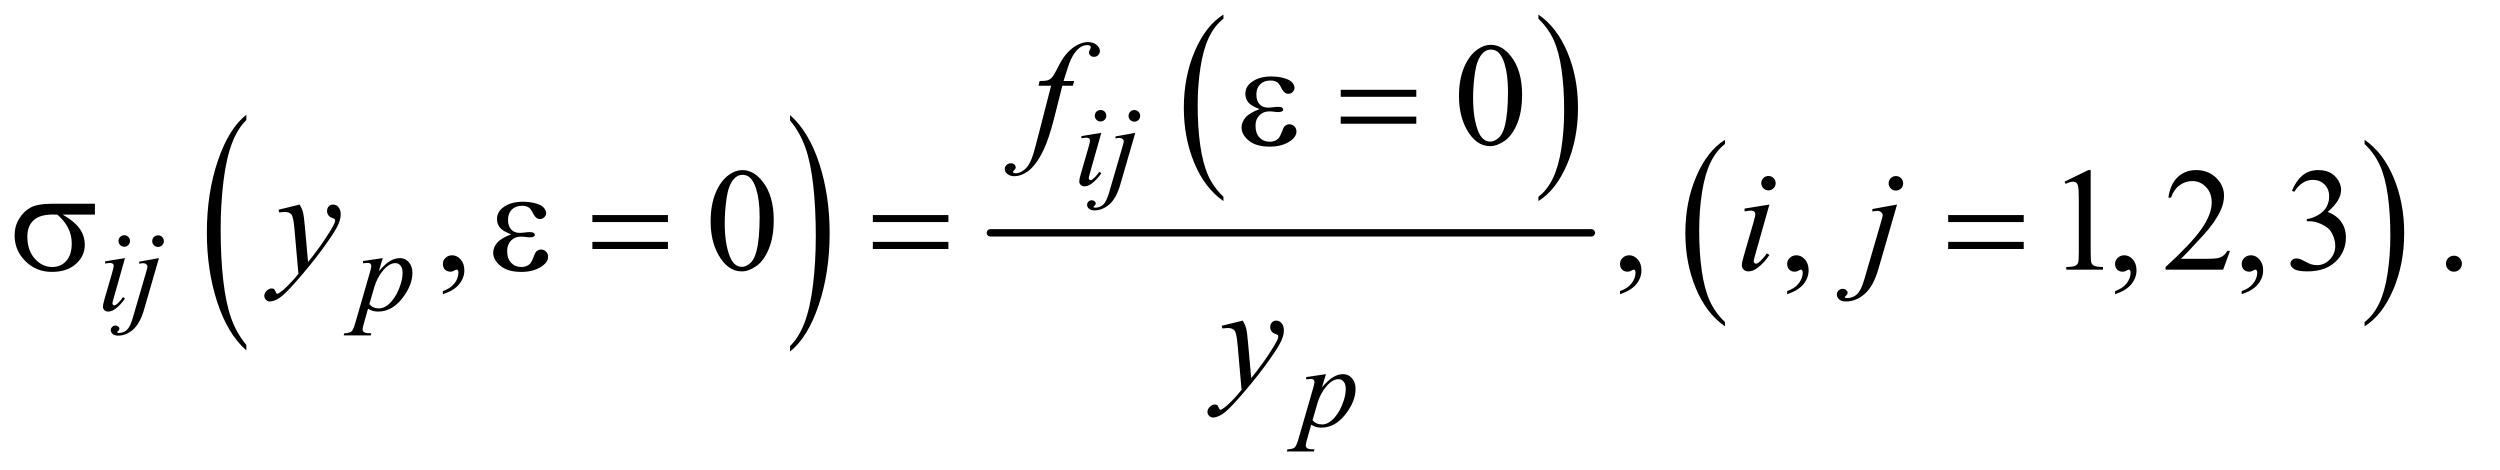 <?xml version="1.0" encoding="UTF-8"?>
<!DOCTYPE svg PUBLIC '-//W3C//DTD SVG 1.0//EN'
          'http://www.w3.org/TR/2001/REC-SVG-20010904/DTD/svg10.dtd'>
<svg stroke-dasharray="none" shape-rendering="auto" xmlns="http://www.w3.org/2000/svg" font-family="'Dialog'" text-rendering="auto" width="266" fill-opacity="1" color-interpolation="auto" color-rendering="auto" preserveAspectRatio="xMidYMid meet" font-size="12px" viewBox="0 0 266 50" fill="black" xmlns:xlink="http://www.w3.org/1999/xlink" stroke="black" image-rendering="auto" stroke-miterlimit="10" stroke-linecap="square" stroke-linejoin="miter" font-style="normal" stroke-width="1" height="50" stroke-dashoffset="0" font-weight="normal" stroke-opacity="1"
><!--Generated by the Batik Graphics2D SVG Generator--><defs id="genericDefs"
  /><g
  ><defs id="defs1"
    ><clipPath clipPathUnits="userSpaceOnUse" id="clipPath1"
      ><path d="M1.072 1.692 L169.405 1.692 L169.405 33.388 L1.072 33.388 L1.072 1.692 Z"
      /></clipPath
      ><clipPath clipPathUnits="userSpaceOnUse" id="clipPath2"
      ><path d="M34.239 54.067 L34.239 1066.699 L5412.292 1066.699 L5412.292 54.067 Z"
      /></clipPath
    ></defs
    ><g transform="scale(1.576,1.576) translate(-1.072,-1.692) matrix(0.031,0,0,0.031,0,0)"
    ><path d="M571.062 805.875 L571.062 817.719 Q530.406 781.922 507.742 712.664 Q485.078 643.406 485.078 561.062 Q485.078 475.406 508.914 405.047 Q532.75 334.688 571.062 304.391 L571.062 315.953 Q551.906 334.688 539.602 367.18 Q527.297 399.672 521.219 449.656 Q515.141 499.641 515.141 553.891 Q515.141 615.312 520.75 664.883 Q526.359 714.453 537.883 747.086 Q549.406 779.719 571.062 805.875 Z" stroke="none" clip-path="url(#clipPath2)"
    /></g
    ><g transform="matrix(0.049,0,0,0.049,-1.689,-2.667)"
    ><path d="M1750.016 315.953 L1750.016 304.391 Q1790.656 339.922 1813.32 409.18 Q1835.984 478.438 1835.984 560.781 Q1835.984 646.422 1812.156 716.93 Q1788.328 787.438 1750.016 817.719 L1750.016 805.875 Q1769.328 787.156 1781.633 754.656 Q1793.938 722.156 1799.93 672.312 Q1805.922 622.469 1805.922 567.938 Q1805.922 506.812 1800.398 457.102 Q1794.875 407.391 1783.266 374.758 Q1771.656 342.125 1750.016 315.953 Z" stroke="none" clip-path="url(#clipPath2)"
    /></g
    ><g transform="matrix(0.049,0,0,0.049,-1.689,-2.667)"
    ><path d="M2691.062 481.703 L2691.062 491.047 Q2650.406 462.797 2627.742 408.148 Q2605.078 353.5 2605.078 288.531 Q2605.078 220.953 2628.914 165.438 Q2652.75 109.922 2691.062 86.016 L2691.062 95.141 Q2671.906 109.922 2659.602 135.562 Q2647.297 161.203 2641.219 200.641 Q2635.141 240.078 2635.141 282.875 Q2635.141 331.328 2640.75 370.445 Q2646.359 409.562 2657.883 435.312 Q2669.406 461.062 2691.062 481.703 Z" stroke="none" clip-path="url(#clipPath2)"
    /></g
    ><g transform="matrix(0.049,0,0,0.049,-1.689,-2.667)"
    ><path d="M3375.016 95.141 L3375.016 86.016 Q3415.656 114.047 3438.32 168.695 Q3460.984 223.344 3460.984 288.312 Q3460.984 355.891 3437.156 411.516 Q3413.328 467.141 3375.016 491.047 L3375.016 481.703 Q3394.328 466.922 3406.633 441.281 Q3418.938 415.641 3424.93 376.312 Q3430.922 336.984 3430.922 293.969 Q3430.922 245.719 3425.398 206.5 Q3419.875 167.281 3408.266 141.531 Q3396.656 115.781 3375.016 95.141 Z" stroke="none" clip-path="url(#clipPath2)"
    /></g
    ><g stroke-width="16" transform="matrix(0.049,0,0,0.049,-1.689,-2.667)" stroke-linejoin="round" stroke-linecap="round"
    ><line y2="560" fill="none" x1="2185" clip-path="url(#clipPath2)" x2="3490" y1="560"
    /></g
    ><g transform="matrix(0.049,0,0,0.049,-1.689,-2.667)"
    ><path d="M3780.062 753.703 L3780.062 763.047 Q3739.406 734.797 3716.742 680.148 Q3694.078 625.5 3694.078 560.531 Q3694.078 492.953 3717.914 437.438 Q3741.75 381.922 3780.062 358.016 L3780.062 367.141 Q3760.906 381.922 3748.602 407.562 Q3736.297 433.203 3730.219 472.641 Q3724.141 512.078 3724.141 554.875 Q3724.141 603.328 3729.75 642.445 Q3735.359 681.562 3746.883 707.312 Q3758.406 733.062 3780.062 753.703 Z" stroke="none" clip-path="url(#clipPath2)"
    /></g
    ><g transform="matrix(0.049,0,0,0.049,-1.689,-2.667)"
    ><path d="M5169.016 367.141 L5169.016 358.016 Q5209.656 386.047 5232.32 440.695 Q5254.984 495.344 5254.984 560.312 Q5254.984 627.891 5231.156 683.516 Q5207.328 739.141 5169.016 763.047 L5169.016 753.703 Q5188.328 738.922 5200.633 713.281 Q5212.938 687.641 5218.93 648.312 Q5224.922 608.984 5224.922 565.969 Q5224.922 517.719 5219.398 478.5 Q5213.875 439.281 5202.266 413.531 Q5190.656 387.781 5169.016 367.141 Z" stroke="none" clip-path="url(#clipPath2)"
    /></g
    ><g transform="matrix(0.049,0,0,0.049,-1.689,-2.667)"
    ><path d="M3202.562 263.312 Q3202.562 227.062 3213.5 200.891 Q3224.438 174.719 3242.562 161.906 Q3256.625 151.75 3271.625 151.75 Q3296 151.75 3315.375 176.594 Q3339.594 207.375 3339.594 260.031 Q3339.594 296.906 3328.969 322.688 Q3318.344 348.469 3301.859 360.109 Q3285.375 371.75 3270.062 371.75 Q3239.75 371.75 3219.594 335.969 Q3202.562 305.812 3202.562 263.312 ZM3233.188 267.219 Q3233.188 310.969 3243.969 338.625 Q3252.875 361.906 3270.531 361.906 Q3278.969 361.906 3288.031 354.328 Q3297.094 346.75 3301.781 328.938 Q3308.969 302.062 3308.969 253.156 Q3308.969 216.906 3301.469 192.688 Q3295.844 174.719 3286.938 167.219 Q3280.531 162.062 3271.469 162.062 Q3260.844 162.062 3252.562 171.594 Q3241.312 184.562 3237.25 212.375 Q3233.188 240.188 3233.188 267.219 Z" stroke="none" clip-path="url(#clipPath2)"
    /></g
    ><g transform="matrix(0.049,0,0,0.049,-1.689,-2.667)"
    ><path d="M996.188 693.281 L996.188 686.406 Q1012.281 681.094 1021.109 669.922 Q1029.938 658.75 1029.938 646.25 Q1029.938 643.281 1028.531 641.25 Q1027.438 639.844 1026.344 639.844 Q1024.625 639.844 1018.844 642.969 Q1016.031 644.375 1012.906 644.375 Q1005.25 644.375 1000.719 639.844 Q996.188 635.312 996.188 627.344 Q996.188 619.688 1002.047 614.219 Q1007.906 608.75 1016.344 608.75 Q1026.656 608.75 1034.703 617.734 Q1042.75 626.719 1042.75 641.562 Q1042.75 657.656 1031.578 671.484 Q1020.406 685.312 996.188 693.281 ZM1577.562 535.312 Q1577.562 499.062 1588.5 472.891 Q1599.438 446.719 1617.562 433.906 Q1631.625 423.75 1646.625 423.75 Q1671 423.75 1690.375 448.594 Q1714.594 479.375 1714.594 532.031 Q1714.594 568.906 1703.969 594.688 Q1693.344 620.469 1676.859 632.109 Q1660.375 643.75 1645.062 643.75 Q1614.75 643.75 1594.594 607.969 Q1577.562 577.812 1577.562 535.312 ZM1608.188 539.219 Q1608.188 582.969 1618.969 610.625 Q1627.875 633.906 1645.531 633.906 Q1653.969 633.906 1663.031 626.328 Q1672.094 618.75 1676.781 600.938 Q1683.969 574.062 1683.969 525.156 Q1683.969 488.906 1676.469 464.688 Q1670.844 446.719 1661.938 439.219 Q1655.531 434.062 1646.469 434.062 Q1635.844 434.062 1627.562 443.594 Q1616.312 456.562 1612.25 484.375 Q1608.188 512.188 1608.188 539.219 ZM3552.188 693.281 L3552.188 686.406 Q3568.281 681.094 3577.109 669.922 Q3585.938 658.75 3585.938 646.25 Q3585.938 643.281 3584.531 641.25 Q3583.438 639.844 3582.344 639.844 Q3580.625 639.844 3574.844 642.969 Q3572.031 644.375 3568.906 644.375 Q3561.25 644.375 3556.719 639.844 Q3552.188 635.312 3552.188 627.344 Q3552.188 619.688 3558.047 614.219 Q3563.906 608.75 3572.344 608.75 Q3582.656 608.75 3590.703 617.734 Q3598.75 626.719 3598.75 641.562 Q3598.75 657.656 3587.578 671.484 Q3576.406 685.312 3552.188 693.281 ZM3915.188 693.281 L3915.188 686.406 Q3931.281 681.094 3940.109 669.922 Q3948.938 658.75 3948.938 646.25 Q3948.938 643.281 3947.531 641.25 Q3946.438 639.844 3945.344 639.844 Q3943.625 639.844 3937.844 642.969 Q3935.031 644.375 3931.906 644.375 Q3924.25 644.375 3919.719 639.844 Q3915.188 635.312 3915.188 627.344 Q3915.188 619.688 3921.047 614.219 Q3926.906 608.75 3935.344 608.75 Q3945.656 608.75 3953.703 617.734 Q3961.75 626.719 3961.75 641.562 Q3961.75 657.656 3950.578 671.484 Q3939.406 685.312 3915.188 693.281 ZM4517.5 448.906 L4569.062 423.75 L4574.219 423.75 L4574.219 602.656 Q4574.219 620.469 4575.703 624.844 Q4577.188 629.219 4581.875 631.562 Q4586.562 633.906 4600.938 634.219 L4600.938 640 L4521.25 640 L4521.25 634.219 Q4536.25 633.906 4540.625 631.641 Q4545 629.375 4546.719 625.547 Q4548.438 621.719 4548.438 602.656 L4548.438 488.281 Q4548.438 465.156 4546.875 458.594 Q4545.781 453.594 4542.891 451.25 Q4540 448.906 4535.938 448.906 Q4530.156 448.906 4519.844 453.75 L4517.5 448.906 ZM4627.188 693.281 L4627.188 686.406 Q4643.281 681.094 4652.109 669.922 Q4660.938 658.75 4660.938 646.25 Q4660.938 643.281 4659.531 641.25 Q4658.438 639.844 4657.344 639.844 Q4655.625 639.844 4649.844 642.969 Q4647.031 644.375 4643.906 644.375 Q4636.25 644.375 4631.719 639.844 Q4627.188 635.312 4627.188 627.344 Q4627.188 619.688 4633.047 614.219 Q4638.906 608.75 4647.344 608.75 Q4657.656 608.75 4665.703 617.734 Q4673.75 626.719 4673.75 641.562 Q4673.75 657.656 4662.578 671.484 Q4651.406 685.312 4627.188 693.281 ZM4876.719 599.219 L4861.875 640 L4736.875 640 L4736.875 634.219 Q4792.031 583.906 4814.531 552.031 Q4837.031 520.156 4837.031 493.75 Q4837.031 473.594 4824.688 460.625 Q4812.344 447.656 4795.156 447.656 Q4779.531 447.656 4767.109 456.797 Q4754.688 465.938 4748.75 483.594 L4742.969 483.594 Q4746.875 454.688 4763.047 439.219 Q4779.219 423.75 4803.438 423.75 Q4829.219 423.75 4846.484 440.312 Q4863.75 456.875 4863.75 479.375 Q4863.75 495.469 4856.25 511.562 Q4844.688 536.875 4818.75 565.156 Q4779.844 607.656 4770.156 616.406 L4825.469 616.406 Q4842.344 616.406 4849.141 615.156 Q4855.938 613.906 4861.406 610.078 Q4866.875 606.25 4870.938 599.219 L4876.719 599.219 ZM4902.188 693.281 L4902.188 686.406 Q4918.281 681.094 4927.109 669.922 Q4935.938 658.75 4935.938 646.25 Q4935.938 643.281 4934.531 641.25 Q4933.438 639.844 4932.344 639.844 Q4930.625 639.844 4924.844 642.969 Q4922.031 644.375 4918.906 644.375 Q4911.25 644.375 4906.719 639.844 Q4902.188 635.312 4902.188 627.344 Q4902.188 619.688 4908.047 614.219 Q4913.906 608.75 4922.344 608.75 Q4932.656 608.75 4940.703 617.734 Q4948.75 626.719 4948.75 641.562 Q4948.75 657.656 4937.578 671.484 Q4926.406 685.312 4902.188 693.281 ZM5011.25 468.438 Q5020.312 447.031 5034.141 435.391 Q5047.969 423.75 5068.594 423.75 Q5094.062 423.75 5107.656 440.312 Q5117.969 452.656 5117.969 466.719 Q5117.969 489.844 5088.906 514.531 Q5108.438 522.188 5118.438 536.406 Q5128.438 550.625 5128.438 569.844 Q5128.438 597.344 5110.938 617.5 Q5088.125 643.75 5044.844 643.75 Q5023.438 643.75 5015.703 638.438 Q5007.969 633.125 5007.969 627.031 Q5007.969 622.5 5011.641 619.062 Q5015.312 615.625 5020.469 615.625 Q5024.375 615.625 5028.438 616.875 Q5031.094 617.656 5040.469 622.578 Q5049.844 627.5 5053.438 628.438 Q5059.219 630.156 5065.781 630.156 Q5081.719 630.156 5093.516 617.812 Q5105.312 605.469 5105.312 588.594 Q5105.312 576.25 5099.844 564.531 Q5095.781 555.781 5090.938 551.25 Q5084.219 545 5072.5 539.922 Q5060.781 534.844 5048.594 534.844 L5043.594 534.844 L5043.594 530.156 Q5055.938 528.594 5068.359 521.25 Q5080.781 513.906 5086.406 503.594 Q5092.031 493.281 5092.031 480.938 Q5092.031 464.844 5081.953 454.922 Q5071.875 445 5056.875 445 Q5032.656 445 5016.406 470.938 L5011.25 468.438 ZM5363 609.688 Q5370.344 609.688 5375.344 614.766 Q5380.344 619.844 5380.344 627.031 Q5380.344 634.219 5375.266 639.297 Q5370.188 644.375 5363 644.375 Q5355.812 644.375 5350.734 639.297 Q5345.656 634.219 5345.656 627.031 Q5345.656 619.688 5350.734 614.688 Q5355.812 609.688 5363 609.688 Z" stroke="none" clip-path="url(#clipPath2)"
    /></g
    ><g transform="matrix(0.049,0,0,0.049,-1.689,-2.667)"
    ><path d="M2424.25 293.25 Q2429.5 293.25 2433.125 296.875 Q2436.75 300.5 2436.75 305.75 Q2436.75 310.875 2433.062 314.562 Q2429.375 318.25 2424.25 318.25 Q2419.125 318.25 2415.438 314.562 Q2411.75 310.875 2411.75 305.75 Q2411.75 300.5 2415.375 296.875 Q2419 293.25 2424.25 293.25 ZM2425.875 342.875 L2401.125 430.5 Q2398.625 439.375 2398.625 441.125 Q2398.625 443.125 2399.812 444.375 Q2401 445.625 2402.625 445.625 Q2404.5 445.625 2407.125 443.625 Q2414.25 438 2421.5 427.625 L2425.875 430.5 Q2417.375 443.5 2405.875 452.375 Q2397.375 459 2389.625 459 Q2384.5 459 2381.25 455.938 Q2378 452.875 2378 448.25 Q2378 443.625 2381.125 432.875 L2397.375 376.875 Q2401.375 363.125 2401.375 359.625 Q2401.375 356.875 2399.438 355.125 Q2397.5 353.375 2394.125 353.375 Q2391.375 353.375 2382.75 354.75 L2382.75 349.875 L2425.875 342.875 ZM2497.625 293.375 Q2502.875 293.375 2506.562 297.062 Q2510.25 300.75 2510.25 306 Q2510.25 311.25 2506.562 314.938 Q2502.875 318.625 2497.625 318.625 Q2492.375 318.625 2488.688 314.938 Q2485 311.25 2485 306 Q2485 300.75 2488.688 297.062 Q2492.375 293.375 2497.625 293.375 ZM2499.625 342.875 L2467.25 454.75 Q2458.625 484.75 2443.562 498 Q2428.5 511.25 2411 511.25 Q2403.125 511.25 2399.062 507.625 Q2395 504 2395 499 Q2395 495.125 2398.062 492.188 Q2401.125 489.25 2405.125 489.25 Q2408.75 489.25 2411.5 491.625 Q2413.75 493.5 2413.75 495.875 Q2413.75 499.125 2410.625 501.5 Q2408.875 502.875 2408.875 503.75 L2409.125 504.375 Q2409.5 504.875 2410.25 505.125 Q2411 505.375 2412.5 505.375 Q2422.625 505.375 2429.812 498.938 Q2437 492.5 2442.625 473.25 L2470.625 377.25 Q2474.75 363.125 2474.75 361.625 Q2474.75 358.625 2472.062 356.25 Q2469.375 353.875 2465.25 353.875 Q2463.625 353.875 2461.5 354.25 Q2459.875 354.5 2456.75 355 L2456.75 350.625 L2499.625 342.875 Z" stroke="none" clip-path="url(#clipPath2)"
    /></g
    ><g transform="matrix(0.049,0,0,0.049,-1.689,-2.667)"
    ><path d="M304.25 565.25 Q309.5 565.25 313.125 568.875 Q316.75 572.5 316.75 577.75 Q316.75 582.875 313.062 586.562 Q309.375 590.25 304.25 590.25 Q299.125 590.25 295.438 586.562 Q291.75 582.875 291.75 577.75 Q291.75 572.5 295.375 568.875 Q299 565.25 304.25 565.25 ZM305.875 614.875 L281.125 702.5 Q278.625 711.375 278.625 713.125 Q278.625 715.125 279.812 716.375 Q281 717.625 282.625 717.625 Q284.5 717.625 287.125 715.625 Q294.25 710 301.5 699.625 L305.875 702.5 Q297.375 715.5 285.875 724.375 Q277.375 731 269.625 731 Q264.5 731 261.25 727.938 Q258 724.875 258 720.25 Q258 715.625 261.125 704.875 L277.375 648.875 Q281.375 635.125 281.375 631.625 Q281.375 628.875 279.438 627.125 Q277.5 625.375 274.125 625.375 Q271.375 625.375 262.75 626.75 L262.75 621.875 L305.875 614.875 ZM377.625 565.375 Q382.875 565.375 386.562 569.062 Q390.25 572.75 390.25 578 Q390.25 583.25 386.562 586.938 Q382.875 590.625 377.625 590.625 Q372.375 590.625 368.688 586.938 Q365 583.25 365 578 Q365 572.75 368.688 569.062 Q372.375 565.375 377.625 565.375 ZM379.625 614.875 L347.25 726.75 Q338.625 756.75 323.562 770 Q308.5 783.25 291 783.25 Q283.125 783.25 279.062 779.625 Q275 776 275 771 Q275 767.125 278.062 764.188 Q281.125 761.25 285.125 761.25 Q288.75 761.25 291.5 763.625 Q293.75 765.5 293.75 767.875 Q293.75 771.125 290.625 773.5 Q288.875 774.875 288.875 775.75 L289.125 776.375 Q289.5 776.875 290.25 777.125 Q291 777.375 292.5 777.375 Q302.625 777.375 309.812 770.938 Q317 764.5 322.625 745.25 L350.625 649.25 Q354.75 635.125 354.75 633.625 Q354.75 630.625 352.062 628.25 Q349.375 625.875 345.25 625.875 Q343.625 625.875 341.5 626.25 Q339.875 626.5 336.75 627 L336.75 622.625 L379.625 614.875 ZM865.625 614.875 L857 643.625 Q870.625 627.625 881.312 621.25 Q892 614.875 903.125 614.875 Q914.25 614.875 922.125 623.688 Q930 632.5 930 646.625 Q930 674.125 907.625 702.562 Q885.25 731 855.5 731 Q849.25 731 844.438 729.625 Q839.625 728.25 833.625 724.75 L824.5 757 Q821.75 766.5 821.75 769.375 Q821.75 772.125 823.188 774.062 Q824.625 776 827.875 777.062 Q831.125 778.125 840.75 778.125 L839.625 782.75 L780.75 782.75 L782 778.125 Q793.625 777.625 797.688 774.125 Q801.75 770.625 806.25 754.75 L837.875 645.25 Q840.75 634.875 840.75 632.375 Q840.75 629 838.812 627.125 Q836.875 625.25 832.875 625.25 Q829.25 625.25 822.75 626.125 L822.75 621.25 L865.625 614.875 ZM836.5 714.875 Q844.25 724.125 857.375 724.125 Q863.875 724.125 870.625 720.5 Q877.375 716.875 883.812 709.75 Q890.25 702.625 895.375 693.312 Q900.5 684 904.562 671.375 Q908.625 658.75 908.625 646.375 Q908.625 636.375 904.062 631.062 Q899.5 625.75 893.375 625.75 Q879.875 625.75 866.688 641.25 Q853.5 656.75 847.375 677.5 L836.5 714.875 Z" stroke="none" clip-path="url(#clipPath2)"
    /></g
    ><g transform="matrix(0.049,0,0,0.049,-1.689,-2.667)"
    ><path d="M2913.625 866.875 L2905 895.625 Q2918.625 879.625 2929.312 873.25 Q2940 866.875 2951.125 866.875 Q2962.25 866.875 2970.125 875.688 Q2978 884.5 2978 898.625 Q2978 926.125 2955.625 954.562 Q2933.25 983 2903.5 983 Q2897.25 983 2892.438 981.625 Q2887.625 980.25 2881.625 976.75 L2872.5 1009 Q2869.75 1018.5 2869.75 1021.375 Q2869.75 1024.125 2871.188 1026.062 Q2872.625 1028 2875.875 1029.062 Q2879.125 1030.125 2888.75 1030.125 L2887.625 1034.75 L2828.75 1034.75 L2830 1030.125 Q2841.625 1029.625 2845.688 1026.125 Q2849.75 1022.625 2854.25 1006.75 L2885.875 897.25 Q2888.75 886.875 2888.75 884.375 Q2888.75 881 2886.812 879.125 Q2884.875 877.25 2880.875 877.25 Q2877.25 877.25 2870.75 878.125 L2870.75 873.25 L2913.625 866.875 ZM2884.5 966.875 Q2892.25 976.125 2905.375 976.125 Q2911.875 976.125 2918.625 972.5 Q2925.375 968.875 2931.812 961.75 Q2938.25 954.625 2943.375 945.312 Q2948.5 936 2952.562 923.375 Q2956.625 910.75 2956.625 898.375 Q2956.625 888.375 2952.062 883.062 Q2947.5 877.75 2941.375 877.75 Q2927.875 877.75 2914.688 893.25 Q2901.5 908.75 2895.375 929.5 L2884.5 966.875 Z" stroke="none" clip-path="url(#clipPath2)"
    /></g
    ><g transform="matrix(0.049,0,0,0.049,-1.689,-2.667)"
    ><path d="M2366.844 230.344 L2364.031 240.656 L2341.219 240.656 L2324.031 308.938 Q2312.625 354.094 2301.062 378.781 Q2284.656 413.625 2265.75 426.906 Q2251.375 437.062 2237 437.062 Q2227.625 437.062 2221.062 431.438 Q2216.219 427.531 2216.219 421.281 Q2216.219 416.281 2220.203 412.609 Q2224.188 408.938 2229.969 408.938 Q2234.188 408.938 2237.078 411.594 Q2239.969 414.25 2239.969 417.688 Q2239.969 421.125 2236.688 424.094 Q2234.188 426.281 2234.188 427.375 Q2234.188 428.781 2235.281 429.562 Q2236.688 430.656 2239.656 430.656 Q2246.375 430.656 2253.797 426.438 Q2261.219 422.219 2267 413.859 Q2272.781 405.5 2277.938 389.719 Q2280.125 383.156 2289.656 346.438 L2316.844 240.656 L2289.656 240.656 L2291.844 230.344 Q2304.812 230.344 2309.969 228.547 Q2315.125 226.75 2319.422 221.672 Q2323.719 216.594 2330.594 202.688 Q2339.812 183.938 2348.25 173.625 Q2359.812 159.719 2372.547 152.766 Q2385.281 145.812 2396.531 145.812 Q2408.406 145.812 2415.594 151.828 Q2422.781 157.844 2422.781 164.875 Q2422.781 170.344 2419.188 174.094 Q2415.594 177.844 2409.969 177.844 Q2405.125 177.844 2402.078 175.031 Q2399.031 172.219 2399.031 168.312 Q2399.031 165.812 2401.062 162.141 Q2403.094 158.469 2403.094 157.219 Q2403.094 155.031 2401.688 153.938 Q2399.656 152.375 2395.75 152.375 Q2385.906 152.375 2378.094 158.625 Q2367.625 166.906 2359.344 184.562 Q2355.125 193.781 2343.875 230.344 L2366.844 230.344 Z" stroke="none" clip-path="url(#clipPath2)"
    /></g
    ><g transform="matrix(0.049,0,0,0.049,-1.689,-2.667)"
    ><path d="M685.094 498.594 Q690.406 507.656 692.438 515.547 Q694.469 523.438 696.5 546.562 L703.375 623.438 Q712.75 612.188 730.562 587.812 Q739.156 575.938 751.812 555.469 Q759.469 542.969 761.188 537.969 Q762.125 535.469 762.125 532.812 Q762.125 531.094 761.031 530 Q759.938 528.906 755.328 527.422 Q750.719 525.938 747.672 521.953 Q744.625 517.969 744.625 512.812 Q744.625 506.406 748.375 502.5 Q752.125 498.594 757.75 498.594 Q764.625 498.594 769.469 504.297 Q774.312 510 774.312 520 Q774.312 532.344 765.875 548.203 Q757.438 564.062 733.375 596.875 Q709.312 629.688 675.094 668.438 Q651.5 695.156 640.094 702.109 Q628.688 709.062 620.562 709.062 Q615.719 709.062 612.047 705.391 Q608.375 701.719 608.375 696.875 Q608.375 690.781 613.453 685.781 Q618.531 680.781 624.469 680.781 Q627.594 680.781 629.625 682.188 Q630.875 682.969 632.359 686.641 Q633.844 690.312 635.094 691.562 Q635.875 692.344 636.969 692.344 Q637.906 692.344 640.25 690.781 Q648.844 685.469 660.25 673.906 Q675.25 658.594 682.438 648.906 L673.688 549.844 Q671.5 525.312 667.125 520 Q662.75 514.688 652.438 514.688 Q649.156 514.688 640.719 515.625 L639.312 509.844 L685.094 498.594 ZM3874.562 436.562 Q3881.125 436.562 3885.656 441.094 Q3890.188 445.625 3890.188 452.188 Q3890.188 458.594 3885.578 463.203 Q3880.969 467.812 3874.562 467.812 Q3868.156 467.812 3863.547 463.203 Q3858.938 458.594 3858.938 452.188 Q3858.938 445.625 3863.469 441.094 Q3868 436.562 3874.562 436.562 ZM3876.594 498.594 L3845.656 608.125 Q3842.531 619.219 3842.531 621.406 Q3842.531 623.906 3844.016 625.469 Q3845.5 627.031 3847.531 627.031 Q3849.875 627.031 3853.156 624.531 Q3862.062 617.5 3871.125 604.531 L3876.594 608.125 Q3865.969 624.375 3851.594 635.469 Q3840.969 643.75 3831.281 643.75 Q3824.875 643.75 3820.812 639.922 Q3816.75 636.094 3816.75 630.312 Q3816.75 624.531 3820.656 611.094 L3840.969 541.094 Q3845.969 523.906 3845.969 519.531 Q3845.969 516.094 3843.547 513.906 Q3841.125 511.719 3836.906 511.719 Q3833.469 511.719 3822.688 513.438 L3822.688 507.344 L3876.594 498.594 ZM4151.281 436.719 Q4157.844 436.719 4162.453 441.328 Q4167.062 445.938 4167.062 452.5 Q4167.062 459.062 4162.453 463.672 Q4157.844 468.281 4151.281 468.281 Q4144.719 468.281 4140.109 463.672 Q4135.5 459.062 4135.5 452.5 Q4135.5 445.938 4140.109 441.328 Q4144.719 436.719 4151.281 436.719 ZM4153.781 498.594 L4113.312 638.438 Q4102.531 675.938 4083.703 692.5 Q4064.875 709.062 4043 709.062 Q4033.156 709.062 4028.078 704.531 Q4023 700 4023 693.75 Q4023 688.906 4026.828 685.234 Q4030.656 681.562 4035.656 681.562 Q4040.188 681.562 4043.625 684.531 Q4046.438 686.875 4046.438 689.844 Q4046.438 693.906 4042.531 696.875 Q4040.344 698.594 4040.344 699.688 L4040.656 700.469 Q4041.125 701.094 4042.062 701.406 Q4043 701.719 4044.875 701.719 Q4057.531 701.719 4066.516 693.672 Q4075.5 685.625 4082.531 661.562 L4117.531 541.562 Q4122.688 523.906 4122.688 522.031 Q4122.688 518.281 4119.328 515.312 Q4115.969 512.344 4110.812 512.344 Q4108.781 512.344 4106.125 512.812 Q4104.094 513.125 4100.188 513.75 L4100.188 508.281 L4153.781 498.594 Z" stroke="none" clip-path="url(#clipPath2)"
    /></g
    ><g transform="matrix(0.049,0,0,0.049,-1.689,-2.667)"
    ><path d="M2733.094 750.594 Q2738.406 759.656 2740.438 767.547 Q2742.469 775.438 2744.5 798.562 L2751.375 875.438 Q2760.75 864.188 2778.562 839.812 Q2787.156 827.938 2799.812 807.469 Q2807.469 794.969 2809.188 789.969 Q2810.125 787.469 2810.125 784.812 Q2810.125 783.094 2809.031 782 Q2807.938 780.906 2803.328 779.422 Q2798.719 777.938 2795.672 773.953 Q2792.625 769.969 2792.625 764.812 Q2792.625 758.406 2796.375 754.5 Q2800.125 750.594 2805.75 750.594 Q2812.625 750.594 2817.469 756.297 Q2822.312 762 2822.312 772 Q2822.312 784.344 2813.875 800.203 Q2805.438 816.062 2781.375 848.875 Q2757.312 881.688 2723.094 920.438 Q2699.5 947.156 2688.094 954.109 Q2676.688 961.062 2668.562 961.062 Q2663.719 961.062 2660.047 957.391 Q2656.375 953.719 2656.375 948.875 Q2656.375 942.781 2661.453 937.781 Q2666.531 932.781 2672.469 932.781 Q2675.594 932.781 2677.625 934.188 Q2678.875 934.969 2680.359 938.641 Q2681.844 942.312 2683.094 943.562 Q2683.875 944.344 2684.969 944.344 Q2685.906 944.344 2688.25 942.781 Q2696.844 937.469 2708.25 925.906 Q2723.25 910.594 2730.438 900.906 L2721.688 801.844 Q2719.5 777.312 2715.125 772 Q2710.75 766.688 2700.438 766.688 Q2697.156 766.688 2688.719 767.625 L2687.312 761.844 L2733.094 750.594 Z" stroke="none" clip-path="url(#clipPath2)"
    /></g
    ><g transform="matrix(0.049,0,0,0.049,-1.689,-2.667)"
    ><path d="M2769.625 291.281 Q2751.188 284.406 2744.938 276.594 Q2738.688 268.781 2738.688 258 Q2738.688 243.469 2750.875 233.781 Q2767.438 220.5 2794.469 220.5 Q2810.562 220.5 2823.375 224.25 Q2836.188 228 2840.797 234.016 Q2845.406 240.031 2845.406 245.344 Q2845.406 250.188 2841.344 254.172 Q2837.281 258.156 2831.969 258.156 Q2823.375 258.156 2817.672 246.984 Q2811.969 235.812 2808.219 233.312 Q2802.125 229.25 2793.219 229.25 Q2779.156 229.25 2770.875 237.453 Q2762.594 245.656 2762.594 259.719 Q2762.594 273.469 2769.469 280.812 Q2776.344 288.156 2788.375 288.156 Q2792.438 288.156 2797.281 287.531 Q2804.938 286.438 2809.312 286.438 Q2816.031 286.438 2818.453 288.156 Q2820.875 289.875 2820.875 292.219 Q2820.875 294.562 2818.844 295.812 Q2816.031 297.844 2809 297.844 Q2807.438 297.844 2803.844 297.375 Q2795.719 296.281 2790.562 296.281 Q2777.438 296.281 2769.078 304.875 Q2760.719 313.469 2760.719 327.531 Q2760.719 343.938 2769.391 353.078 Q2778.062 362.219 2791.812 362.219 Q2802.906 362.219 2809.938 355.5 Q2814 351.594 2818.531 339.25 Q2821.5 331.125 2823.375 329.25 Q2828.375 324.25 2834 324.25 Q2840.562 324.25 2845.094 328.781 Q2849.625 333.312 2849.625 340.031 Q2849.625 350.812 2837.281 359.875 Q2819.312 372.844 2791.5 372.844 Q2762.125 372.844 2746.266 359.875 Q2730.406 346.906 2730.406 331.125 Q2730.406 319.875 2738.922 309.719 Q2747.438 299.562 2769.625 291.281 ZM2945.781 249.406 L3109.844 249.406 L3109.844 264.562 L2945.781 264.562 L2945.781 249.406 ZM2945.781 307.688 L3109.844 307.688 L3109.844 323.156 L2945.781 323.156 L2945.781 307.688 Z" stroke="none" clip-path="url(#clipPath2)"
    /></g
    ><g transform="matrix(0.049,0,0,0.049,-1.689,-2.667)"
    ><path d="M240.562 520.469 L170.562 520.469 Q194.156 533.594 206.344 549.531 Q218.531 565.469 218.531 586.406 Q218.531 610.469 199.156 627.656 Q179.781 644.844 147.281 644.844 Q113.062 644.844 89.625 621.562 Q66.188 598.281 66.188 565.312 Q66.188 545.469 76.031 529.375 Q85.875 513.281 100.953 505.078 Q116.031 496.875 147.125 496.875 L240.562 496.875 L240.562 520.469 ZM158.844 520.469 Q152.281 520.312 148.844 520.312 Q120.875 520.312 107.359 532.812 Q93.844 545.312 93.844 568.125 Q93.844 597.969 109.938 616.094 Q126.031 634.219 148.062 634.219 Q166.5 634.219 178.375 621.016 Q190.25 607.812 190.25 582.969 Q190.25 547.031 158.844 520.469 ZM1144.625 563.281 Q1126.188 556.406 1119.938 548.594 Q1113.688 540.781 1113.688 530 Q1113.688 515.469 1125.875 505.781 Q1142.438 492.5 1169.469 492.5 Q1185.562 492.5 1198.375 496.25 Q1211.188 500 1215.797 506.016 Q1220.406 512.031 1220.406 517.344 Q1220.406 522.188 1216.344 526.172 Q1212.281 530.156 1206.969 530.156 Q1198.375 530.156 1192.672 518.984 Q1186.969 507.812 1183.219 505.312 Q1177.125 501.25 1168.219 501.25 Q1154.156 501.25 1145.875 509.453 Q1137.594 517.656 1137.594 531.719 Q1137.594 545.469 1144.469 552.812 Q1151.344 560.156 1163.375 560.156 Q1167.438 560.156 1172.281 559.531 Q1179.938 558.438 1184.312 558.438 Q1191.031 558.438 1193.453 560.156 Q1195.875 561.875 1195.875 564.219 Q1195.875 566.562 1193.844 567.812 Q1191.031 569.844 1184 569.844 Q1182.438 569.844 1178.844 569.375 Q1170.719 568.281 1165.562 568.281 Q1152.438 568.281 1144.078 576.875 Q1135.719 585.469 1135.719 599.531 Q1135.719 615.938 1144.391 625.078 Q1153.062 634.219 1166.812 634.219 Q1177.906 634.219 1184.938 627.5 Q1189 623.594 1193.531 611.25 Q1196.5 603.125 1198.375 601.25 Q1203.375 596.25 1209 596.25 Q1215.562 596.25 1220.094 600.781 Q1224.625 605.312 1224.625 612.031 Q1224.625 622.812 1212.281 631.875 Q1194.312 644.844 1166.5 644.844 Q1137.125 644.844 1121.266 631.875 Q1105.406 618.906 1105.406 603.125 Q1105.406 591.875 1113.922 581.719 Q1122.438 571.562 1144.625 563.281 ZM1320.781 521.406 L1484.844 521.406 L1484.844 536.562 L1320.781 536.562 L1320.781 521.406 ZM1320.781 579.688 L1484.844 579.688 L1484.844 595.156 L1320.781 595.156 L1320.781 579.688 ZM1929.781 521.406 L2093.844 521.406 L2093.844 536.562 L1929.781 536.562 L1929.781 521.406 ZM1929.781 579.688 L2093.844 579.688 L2093.844 595.156 L1929.781 595.156 L1929.781 579.688 ZM4264.781 521.406 L4428.844 521.406 L4428.844 536.562 L4264.781 536.562 L4264.781 521.406 ZM4264.781 579.688 L4428.844 579.688 L4428.844 595.156 L4264.781 595.156 L4264.781 579.688 Z" stroke="none" clip-path="url(#clipPath2)"
    /></g
  ></g
></svg
>
